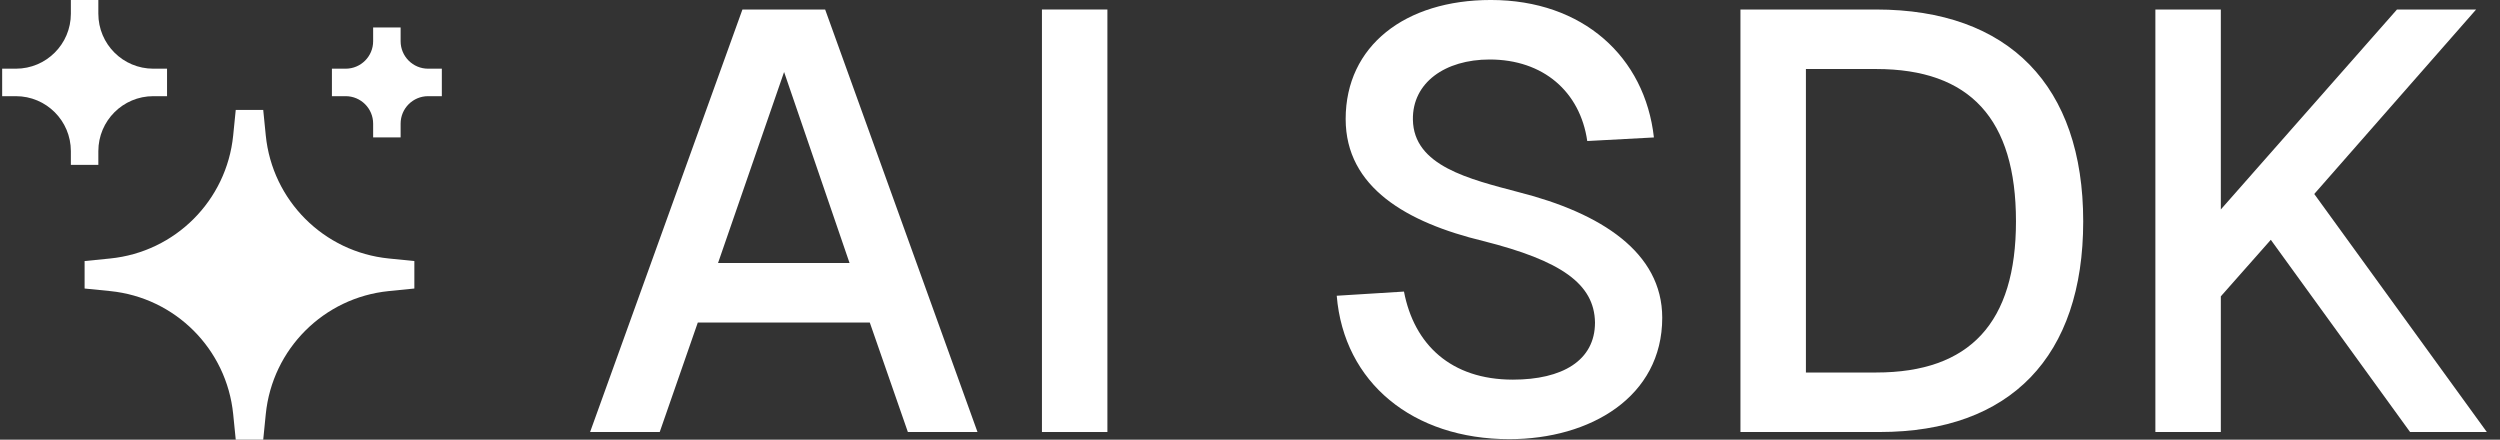 <svg width="489" height="86" viewBox="0 0 489 86" fill="none" xmlns="http://www.w3.org/2000/svg">
<rect x="0" y="0" width="489" height="86" fill="#333333" stroke="none"/>
<g clip-path="url(#clip0_244_100)">
<g clip-path="url(#clip1_244_100)">
<path d="M13.861 2.686V-0.002H19.236V2.686C19.236 8.623 24.049 13.435 29.986 13.435H32.673V16.123V18.811H29.986C24.049 18.811 19.236 23.623 19.236 29.561V32.248H16.548H13.861V29.561C13.861 23.623 9.048 18.811 3.111 18.811H0.423V16.123V13.435H3.111C9.048 13.435 13.861 8.623 13.861 2.686Z" fill="white"/>
<path d="M78.361 24.186V26.873H72.986V24.186C72.986 21.217 70.579 18.811 67.611 18.811H64.923V16.123V13.435H67.611C70.579 13.435 72.986 11.029 72.986 8.061V5.373H75.673H78.361V8.061C78.361 11.029 80.767 13.435 83.736 13.435H86.423V16.123V18.811H83.736C80.767 18.811 78.361 21.217 78.361 24.186Z" fill="white"/>
<path d="M45.611 26.494L46.111 21.498H51.486L51.985 26.494C53.258 39.221 63.325 49.288 76.053 50.561L81.048 51.06V56.435L76.053 56.935C63.325 58.208 53.258 68.275 51.985 81.002L51.486 85.998H46.111L45.611 81.002C44.338 68.275 34.271 58.208 21.544 56.935L16.548 56.435V51.06L21.544 50.561C34.271 49.288 44.338 39.221 45.611 26.494Z" fill="white"/>
</g>
<path d="M421.591 1.86H434.394V40.969L468.847 1.86H484.328L452.668 37.943L486.423 84.501H471.408L444.171 46.905L434.394 57.963V84.501H421.591V1.86Z" fill="white"/>
<path d="M366.971 1.86C392.927 1.86 407.476 16.759 407.476 43.297C407.476 69.719 393.276 84.501 367.669 84.501H340.432V1.86H366.971ZM353.236 72.862H366.971C385.361 72.862 394.324 63.084 394.324 43.297C394.324 23.277 385.361 13.5 366.971 13.5H353.236V72.862Z" fill="white"/>
<path d="M274.618 57.032C276.597 67.391 283.813 74.258 295.918 74.258C305.579 74.258 311.981 70.534 311.981 63.084C311.864 55.519 305.346 50.979 290.098 47.138C275.2 43.53 263.211 36.663 263.211 23.277C263.211 8.96 274.851 -0.002 291.612 -0.002C309.653 -0.002 321.758 11.172 323.504 26.885L310.468 27.584C309.071 17.923 301.854 11.638 291.379 11.638C282.649 11.638 276.247 16.177 276.364 23.394C276.48 32.472 287.421 35.033 297.082 37.594C313.145 41.668 325.133 49.35 325.133 62.153C325.133 77.634 311.05 85.898 295.22 85.898C276.364 85.898 262.862 74.84 261.465 57.847L274.618 57.032Z" fill="white"/>
<path d="M203.804 1.86H216.607V84.501H203.804V1.86Z" fill="white"/>
<path d="M115.423 84.501L145.22 1.86H161.399L191.197 84.501H177.578L170.129 63.084H136.491L129.041 84.501H115.423ZM140.448 51.445H166.172L153.368 14.082L140.448 51.445Z" fill="white"/>
</g>
<defs>
<clipPath id="clip0_244_100">
<rect width="488" height="86" fill="white" transform="translate(0.423 -0.002)"/>
</clipPath>
<clipPath id="clip1_244_100">
<rect width="86" height="86" fill="white" transform="translate(0.423 -0.002)"/>
</clipPath>
</defs>
</svg>
